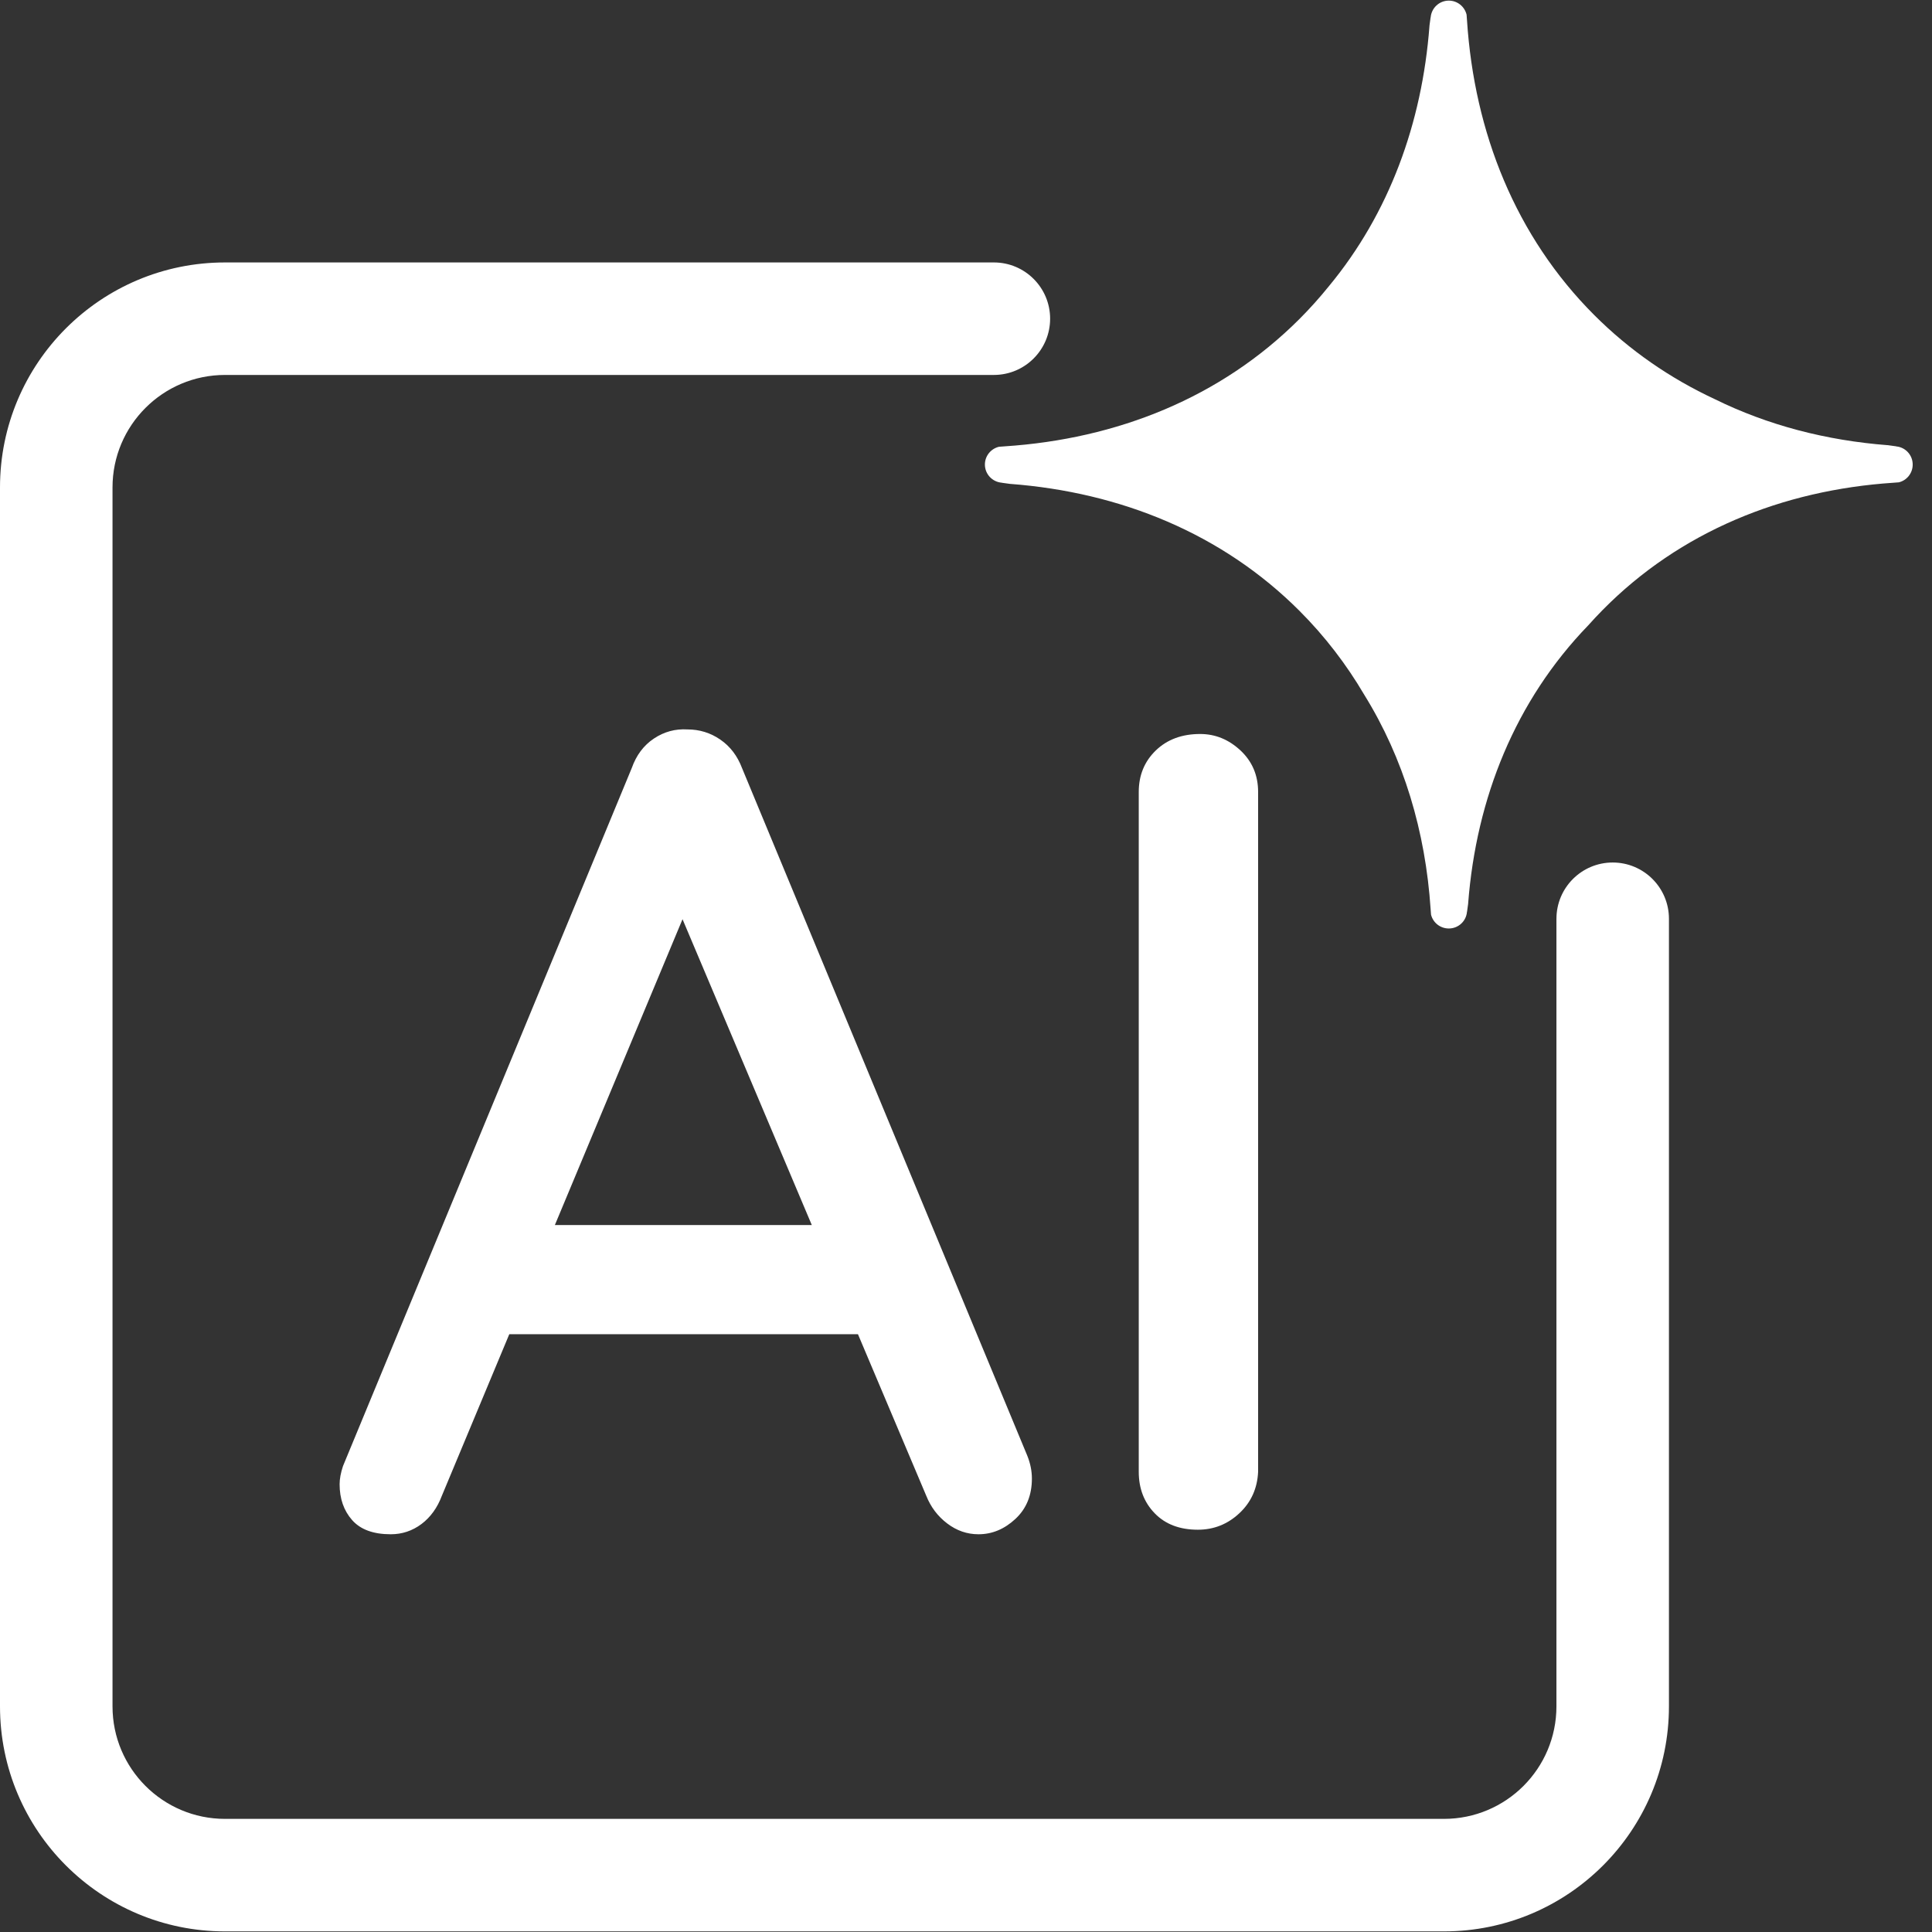 <?xml version="1.0" encoding="UTF-8"?> <svg xmlns="http://www.w3.org/2000/svg" xmlns:xlink="http://www.w3.org/1999/xlink" width="600" zoomAndPan="magnify" viewBox="0 0 450 450" height="600" preserveAspectRatio="xMidYMid meet" version="1.0"><rect x="0" y="0" width="450" height="450" fill="#333333" stroke="none"/><defs><clipPath id="dd67ca5d36"><path d="M 229 0 L 445.5 0 L 445.5 217 L 229 217 Z M 229 0 " clip-rule="nonzero"></path></clipPath></defs><path fill="#ffffff" d="M 172.832 178.902 C 171.77 176.082 170.09 173.871 167.801 172.285 C 165.508 170.695 162.941 169.898 160.121 169.898 C 157.293 169.727 154.691 170.43 152.309 172.02 C 149.926 173.605 148.207 175.906 147.145 178.902 L 79.891 341.473 C 79.363 343.062 79.102 344.477 79.102 345.707 C 79.102 349.062 80.07 351.844 82.012 354.051 C 83.953 356.258 86.953 357.359 91.016 357.359 C 93.66 357.359 96.047 356.562 98.168 354.977 C 100.281 353.387 101.871 351.184 102.934 348.355 L 118.625 310.758 L 199.832 310.758 L 215.727 348.355 C 216.781 351.004 218.41 353.168 220.625 354.844 C 222.828 356.52 225.258 357.359 227.906 357.359 C 231.082 357.359 233.949 356.168 236.508 353.785 C 239.07 351.402 240.348 348.273 240.348 344.387 C 240.348 342.625 239.992 340.859 239.289 339.094 L 172.836 178.906 Z M 129.238 285.34 L 158.973 214.102 L 189.086 285.34 L 129.234 285.34 Z M 129.238 285.34 " fill-opacity="1" fill-rule="nonzero"></path><path fill="#ffffff" d="M 288.934 174.797 C 286.195 172.238 283.059 170.961 279.535 170.961 C 275.301 170.961 271.855 172.238 269.207 174.797 C 266.559 177.359 265.238 180.582 265.238 184.465 L 265.238 342.797 C 265.238 346.68 266.469 349.906 268.941 352.461 C 271.41 355.023 274.77 356.301 279.004 356.301 C 282.711 356.301 285.934 355.023 288.672 352.461 C 291.406 349.906 292.863 346.684 293.039 342.797 L 293.039 184.465 C 293.039 180.582 291.672 177.359 288.938 174.797 Z M 288.934 174.797 " fill-opacity="1" fill-rule="nonzero"></path><g clip-path="url(#dd67ca5d36)"><path fill="#ffffff" d="M 441.645 103.969 L 441.645 103.953 C 441.645 103.953 441.242 103.902 441.242 103.902 L 439.902 103.715 C 439.902 103.715 439.879 103.711 439.867 103.711 L 439.66 103.68 L 439.668 103.691 C 425.391 102.59 411.75 99.059 399.379 92.957 C 389.074 88.152 379.609 81.66 371.344 73.398 C 353.035 55.09 343.398 30.91 341.691 4.715 C 341.684 4.617 341.676 4.516 341.668 4.41 C 341.645 4.082 341.613 3.746 341.594 3.414 C 341.145 1.543 339.465 0.145 337.457 0.145 C 335.219 0.145 333.406 1.875 333.227 4.066 L 333.211 4.066 C 333.211 4.066 333.164 4.41 333.164 4.41 L 332.969 5.828 C 332.969 5.828 332.969 5.855 332.969 5.867 L 332.938 6.078 L 332.949 6.07 C 331.23 28.664 323.578 49.699 309.504 66.688 C 307.371 69.328 305.094 71.875 302.656 74.312 C 284.348 92.621 260.168 102.258 233.973 103.965 C 233.875 103.973 233.773 103.98 233.668 103.988 C 233.34 104.012 233.004 104.043 232.672 104.062 C 230.801 104.512 229.402 106.188 229.402 108.199 C 229.402 110.434 231.133 112.25 233.324 112.43 L 233.324 112.441 C 233.324 112.441 233.664 112.488 233.664 112.488 L 235.086 112.684 C 235.086 112.684 235.109 112.688 235.121 112.691 L 235.332 112.719 L 235.324 112.711 C 260.996 114.66 284.656 124.266 302.648 142.254 C 308.598 148.203 313.617 154.773 317.766 161.832 C 326.949 176.641 332.023 193.707 333.219 211.754 C 333.227 211.836 333.23 211.914 333.238 211.996 C 333.266 212.34 333.297 212.688 333.316 213.035 C 333.766 214.883 335.441 216.262 337.453 216.262 C 339.691 216.262 341.504 214.555 341.684 212.395 L 341.695 212.395 C 341.695 212.395 341.754 211.996 341.754 211.996 L 341.938 210.656 C 341.938 210.656 341.938 210.629 341.941 210.617 L 341.969 210.41 L 341.961 210.418 C 343.852 185.867 352.969 163.191 369.926 145.66 C 371.008 144.449 372.121 143.258 373.27 142.094 C 391.324 123.785 415.164 114.148 441 112.441 C 441.082 112.438 441.16 112.43 441.238 112.422 C 441.582 112.395 441.93 112.363 442.277 112.344 C 444.125 111.895 445.504 110.219 445.504 108.207 C 445.504 105.973 443.797 104.156 441.637 103.977 Z M 441.645 103.969 " fill-opacity="1" fill-rule="nonzero"></path></g><path fill="#ffffff" d="M 362.523 214 L 362.523 397.445 C 362.523 411.922 350.793 423.652 336.316 423.652 L 52.414 423.652 C 37.941 423.652 26.207 411.922 26.207 397.445 L 26.207 113.539 C 26.207 99.066 37.941 87.332 52.414 87.332 L 231.492 87.332 C 238.727 87.332 244.594 81.465 244.594 74.23 C 244.594 66.996 238.727 61.129 231.492 61.129 L 52.414 61.129 C 23.469 61.129 0 84.594 0 113.539 L 0 397.441 C 0 426.391 23.469 449.859 52.414 449.859 L 336.316 449.859 C 365.266 449.859 388.73 426.391 388.73 397.441 L 388.73 213.996 C 388.73 206.762 382.863 200.895 375.629 200.895 C 368.395 200.895 362.527 206.762 362.527 213.996 Z M 362.523 214 " fill-opacity="1" fill-rule="nonzero"></path></svg> 